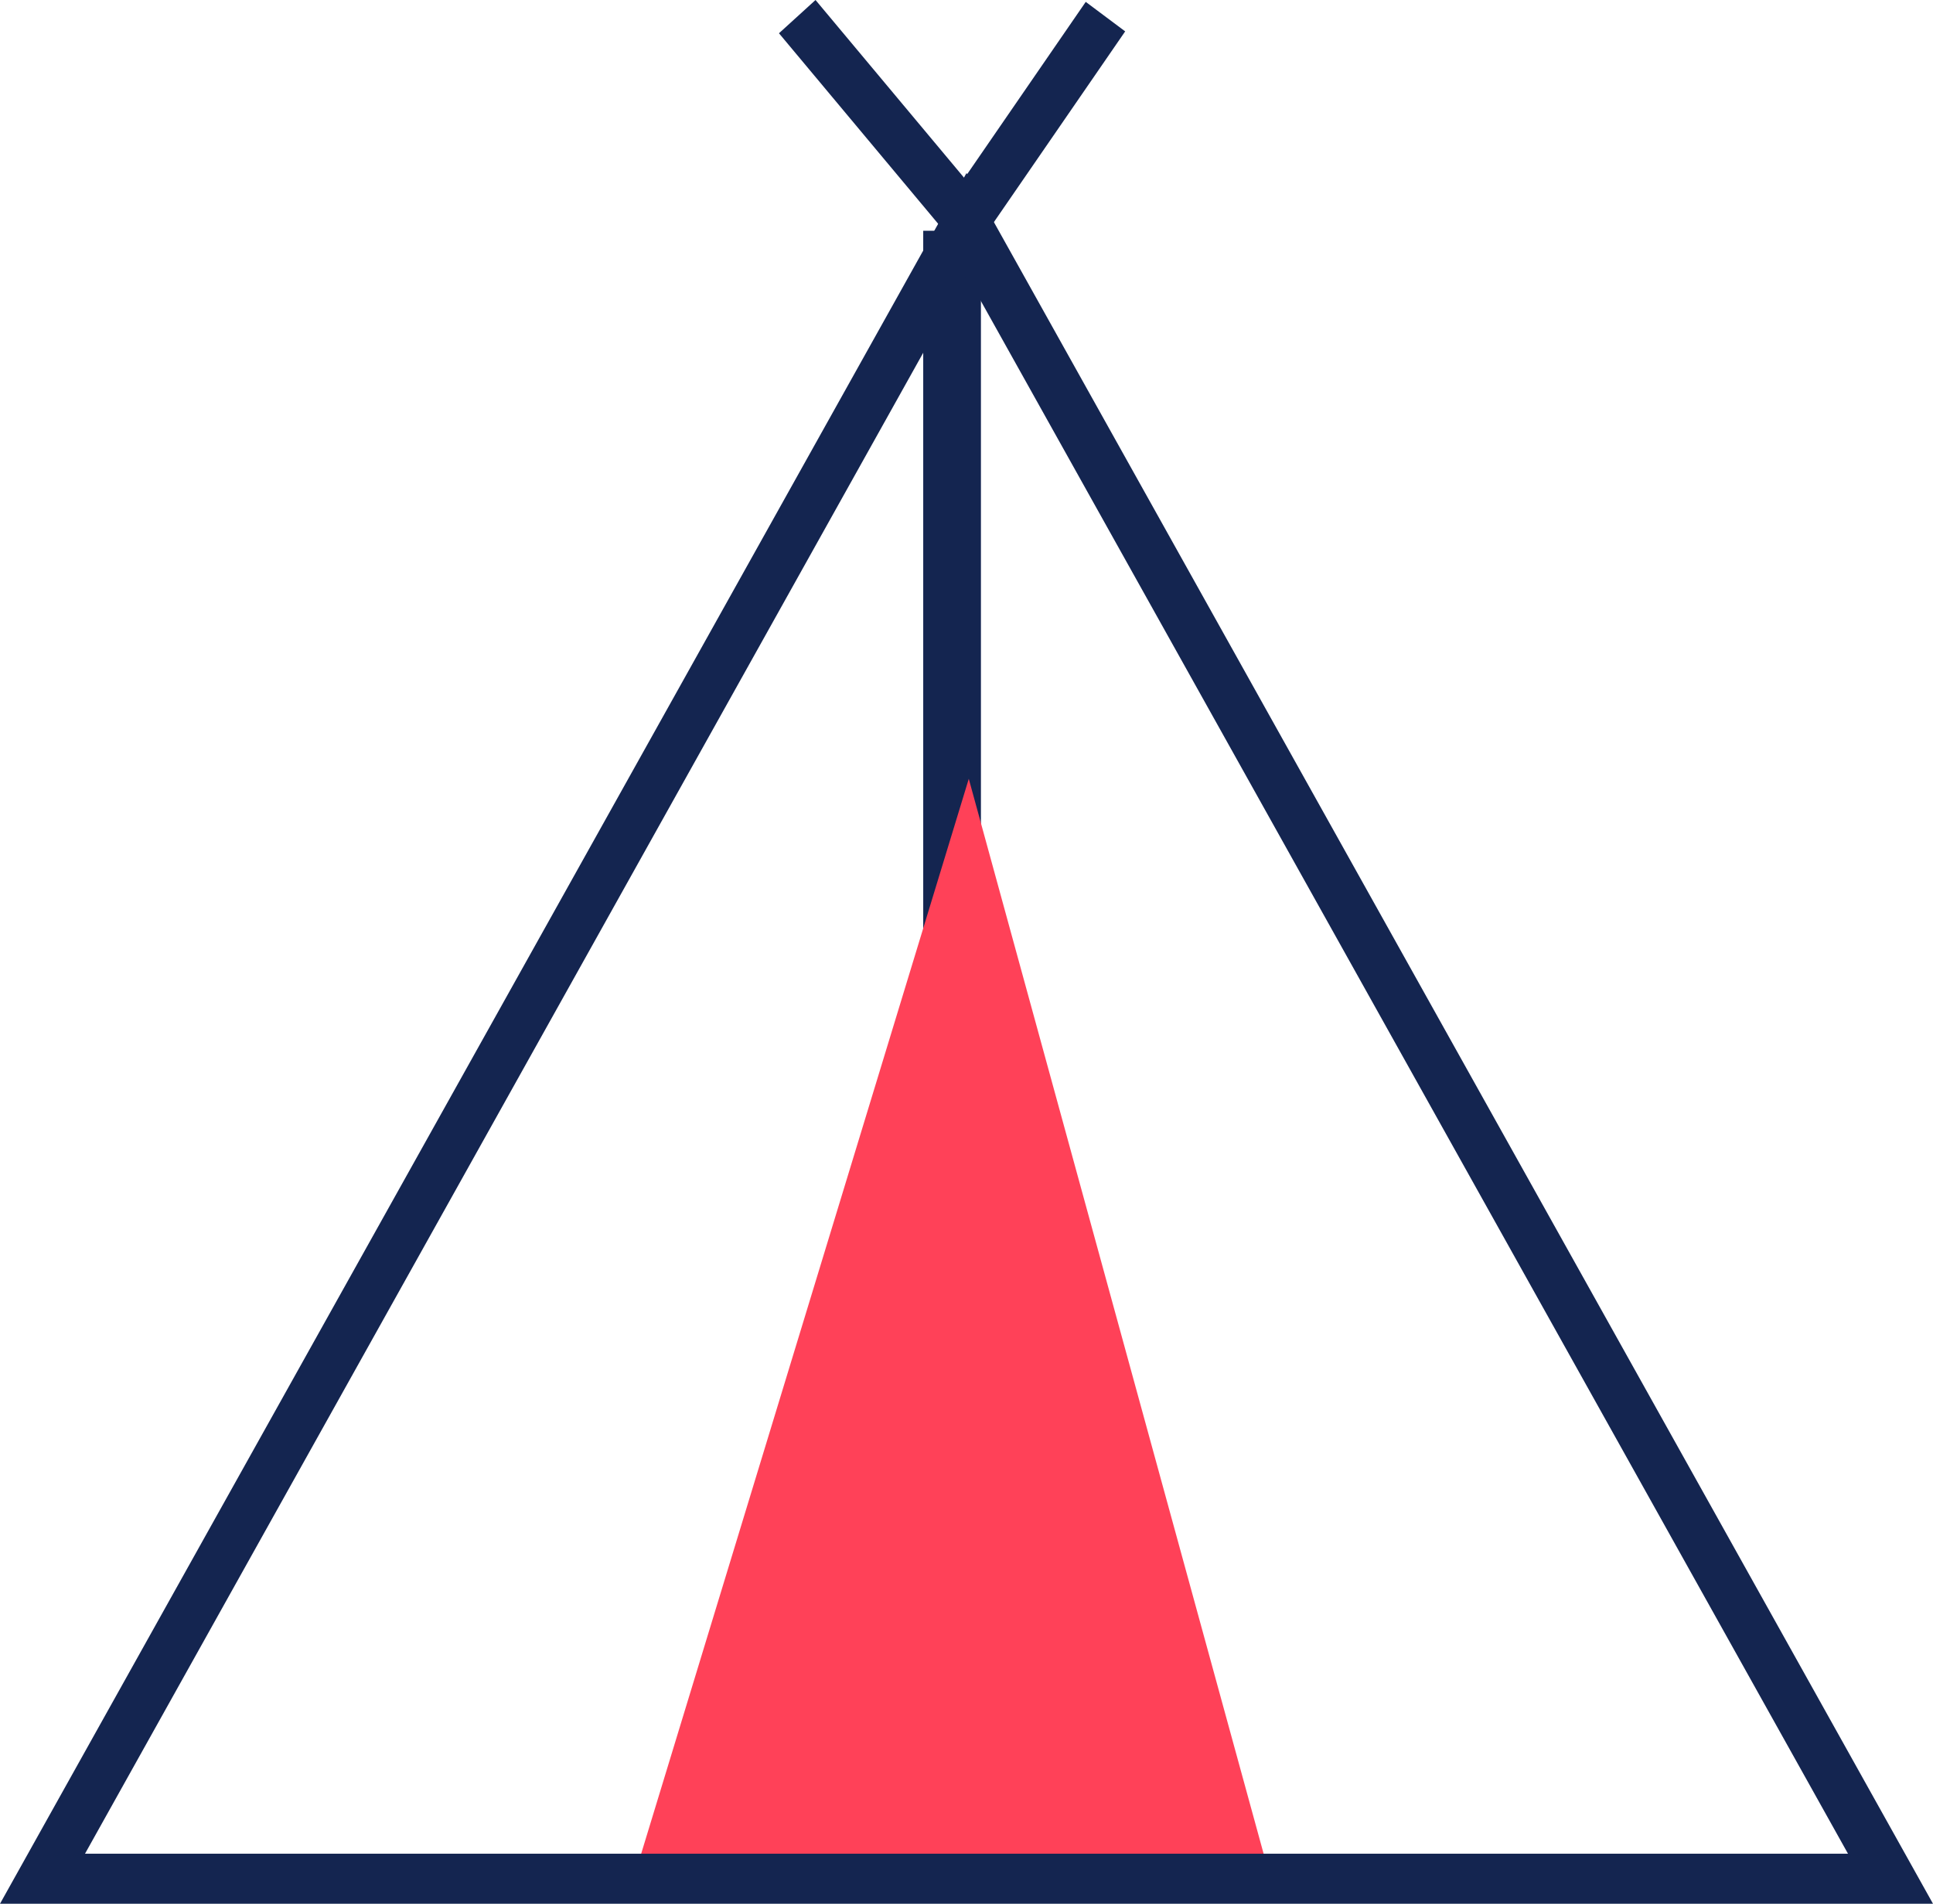 <?xml version="1.0" encoding="UTF-8"?>
<svg width="67px" height="66px" viewBox="0 0 67 66" version="1.1" xmlns="http://www.w3.org/2000/svg" xmlns:xlink="http://www.w3.org/1999/xlink">
    <!-- Generator: Sketch 55.1 (78136) - https://sketchapp.com -->
    <title>apresski</title>
    <desc>Created with Sketch.</desc>
    <g id="Page-1" stroke="none" stroke-width="1" fill="none" fill-rule="evenodd">
        <g id="Icone-da-fare" transform="translate(-80, -587)">
            <g id="apresski" transform="translate(80, 587)">
                <polygon id="Fill-1" fill="#142550" points="32 40 34 40 34 8 32 8"></polygon>
                <polygon id="Fill-2" fill="#FF4158" points="33.579 27 44 65 22 65"></polygon>
                <path d="M0,66 L67,66 L33.5,6 L0,66 Z M33.5,9.543 L64.053,64.264 L2.947,64.264 L33.5,9.543 Z" id="Fill-3" fill="#142550"></path>
                <polygon id="Fill-4" fill="#142550" points="28.267 0 27 1.153 33.555 9 39 1.088 37.633 0.065 33.428 6.176"></polygon>
            </g>
        </g>
    </g>
</svg>